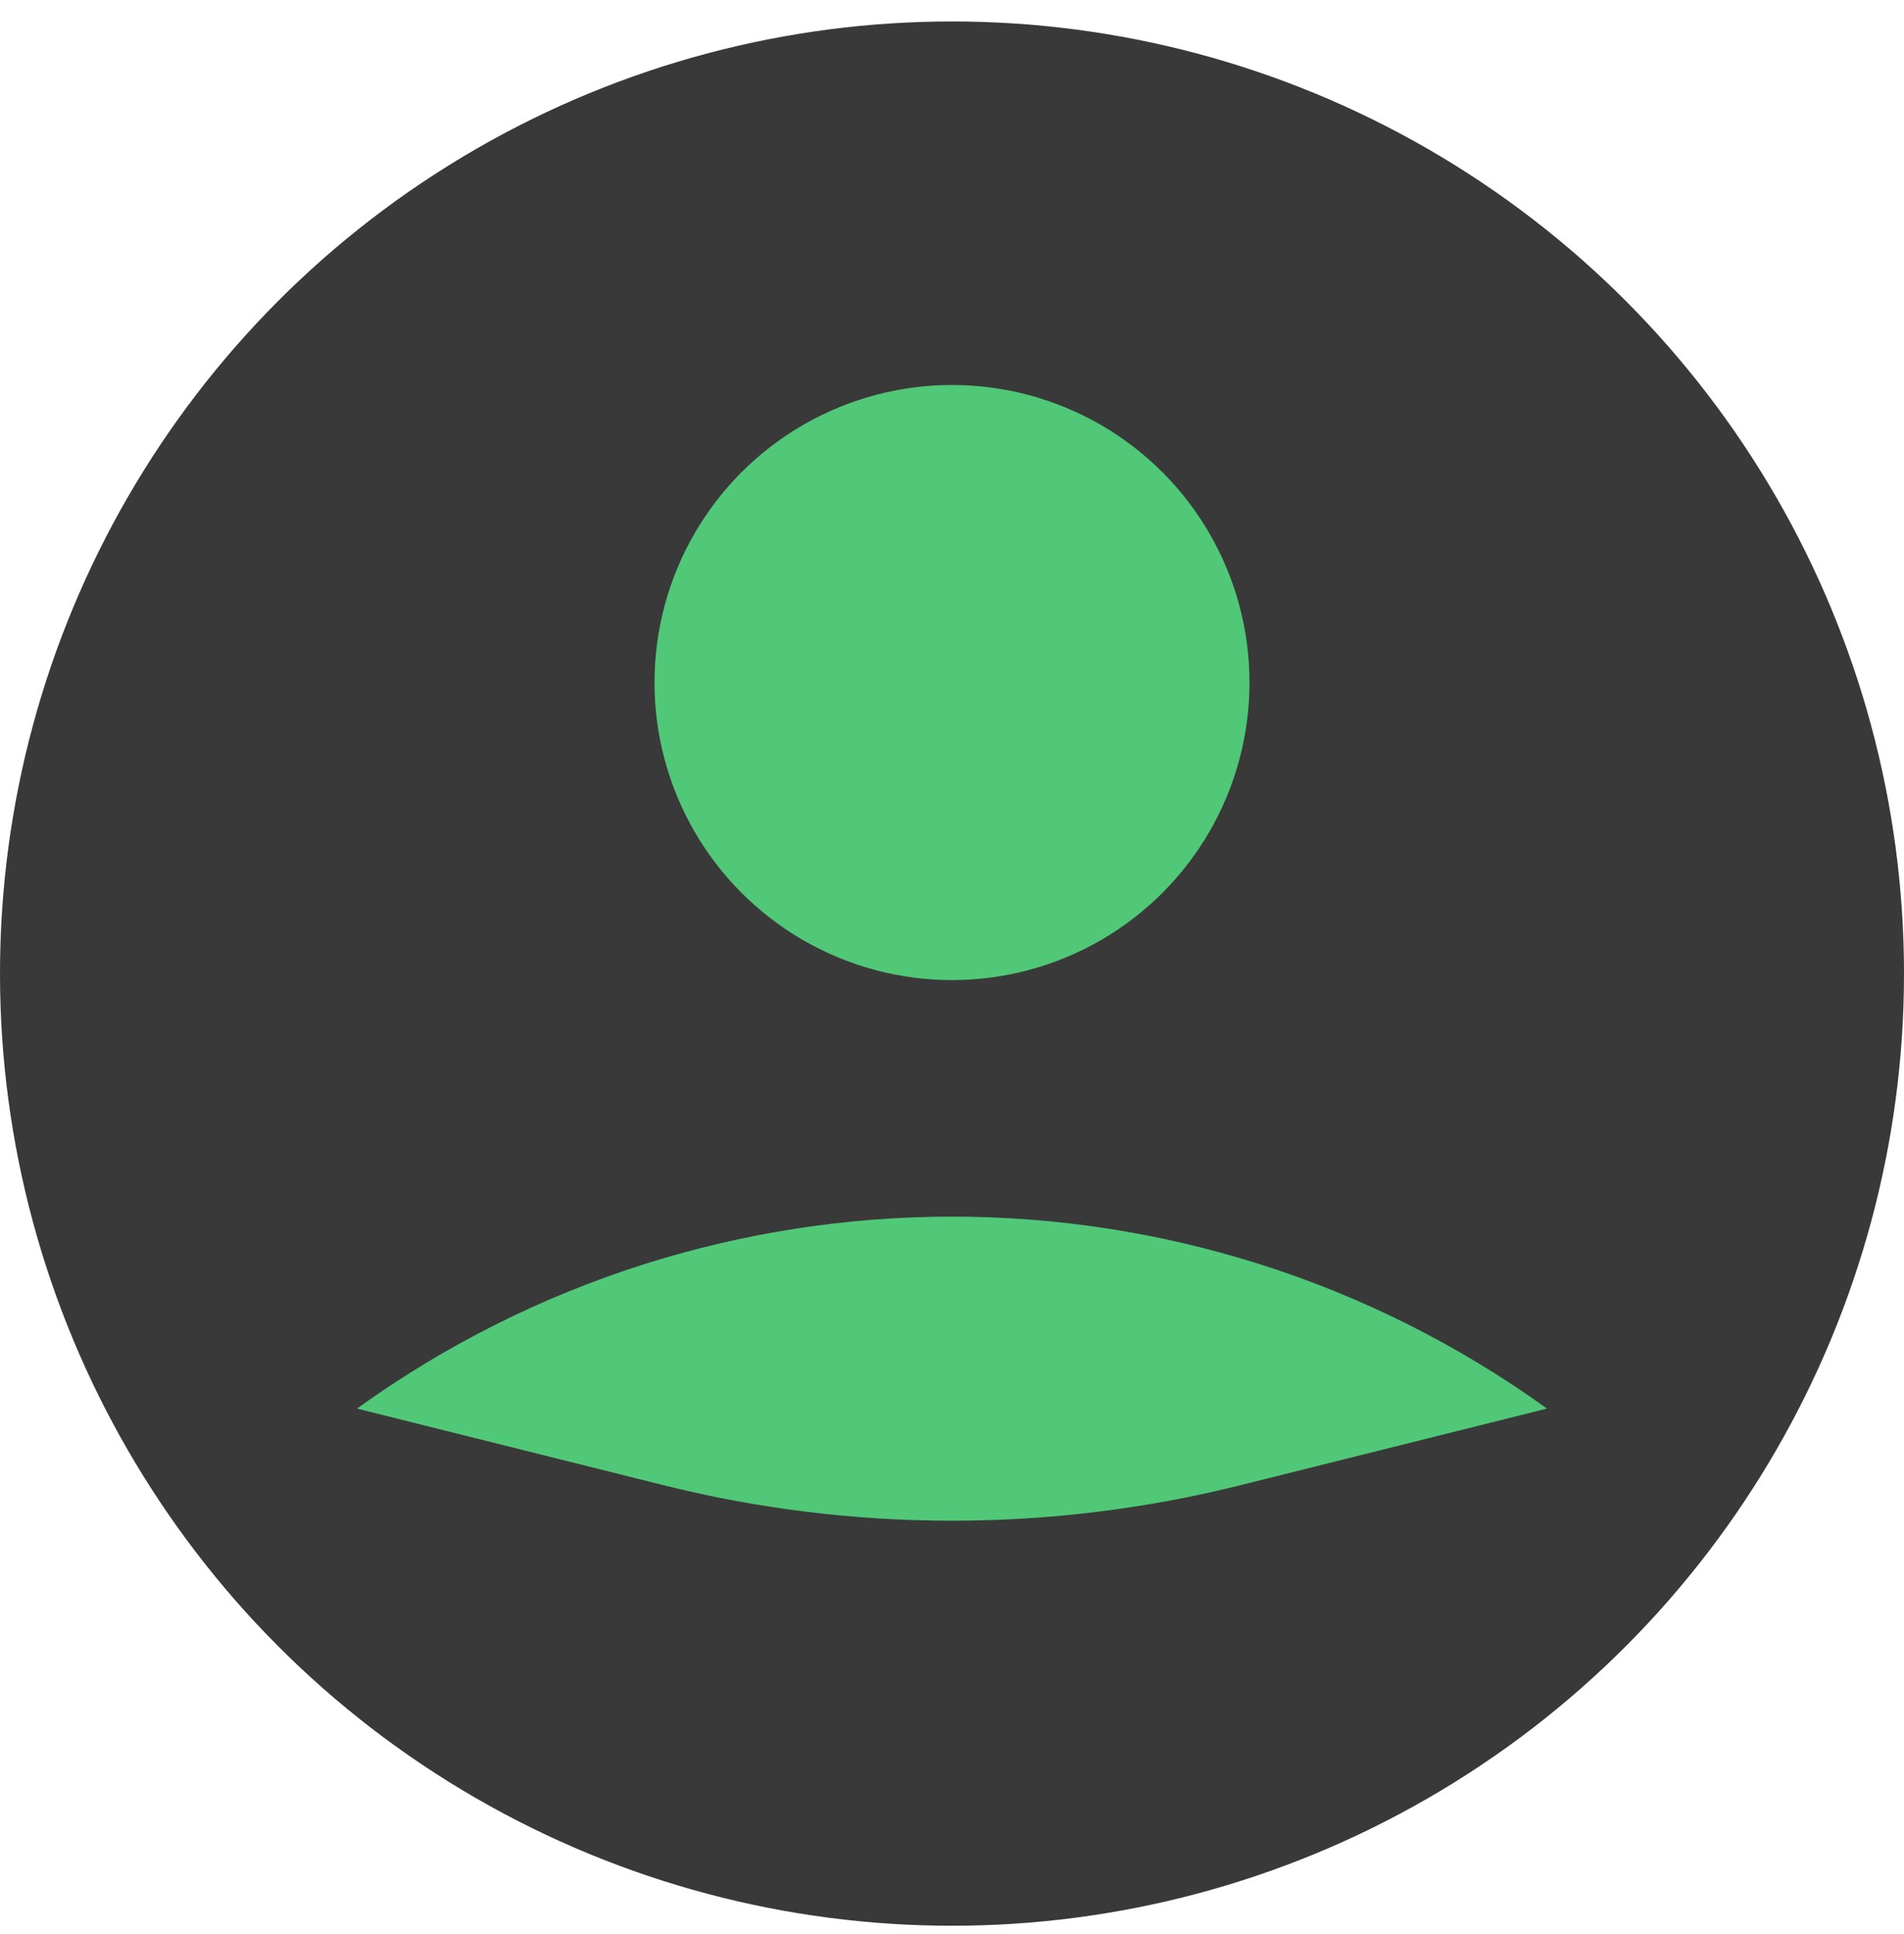 <svg width="64" height="65" viewBox="0 0 64 65" fill="none" xmlns="http://www.w3.org/2000/svg">
<circle cx="32" cy="32.721" r="32" fill="#393939"/>
<circle cx="32" cy="22.939" r="10" fill="#50C878"/>
<path d="M12 47.34C23.946 38.738 40.054 38.738 52 47.34L41.701 49.914C35.332 51.507 28.668 51.507 22.299 49.914L12 47.34Z" fill="#50C878"/>
</svg>

